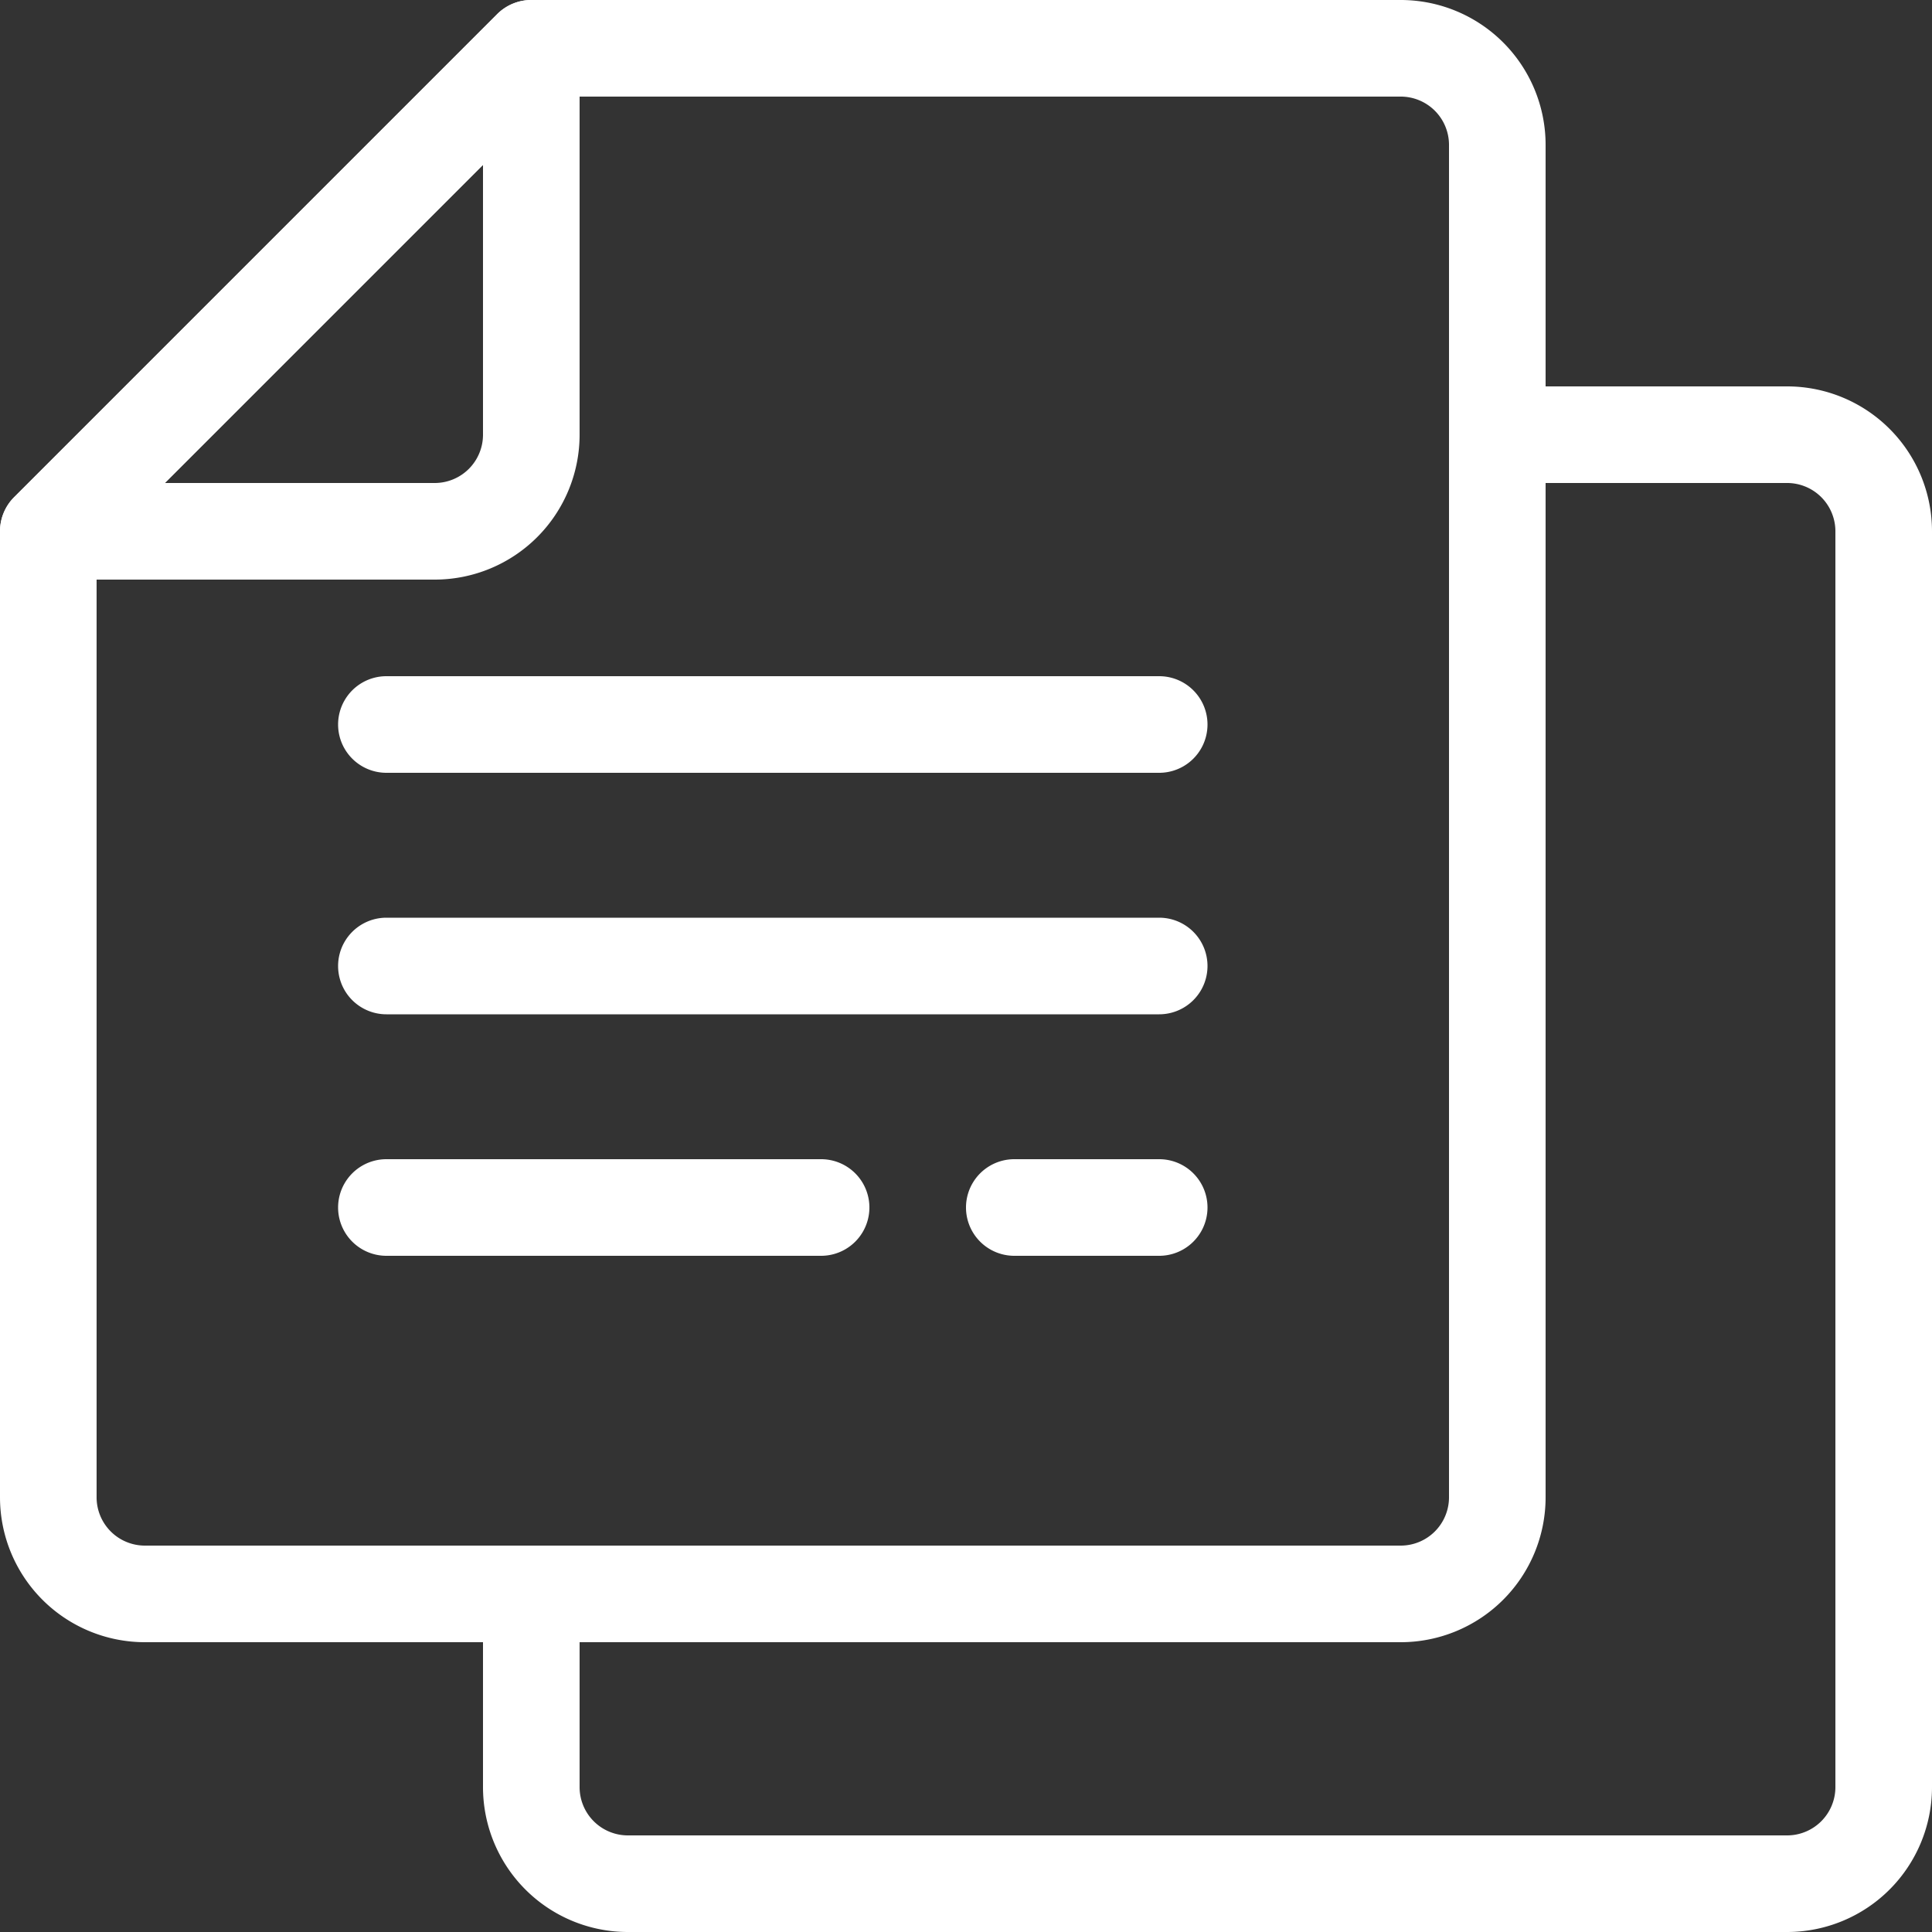 <svg xmlns="http://www.w3.org/2000/svg" width="40" height="40" viewBox="0 0 40 40"><rect x="0" y="0" width="40" height="40" fill="#333333" stroke="none"/><defs><style>.a{fill:#fff;}</style></defs><g transform="translate(-4 -4)"><path class="a" d="M41,44H17a3,3,0,0,1-3-3V37a1,1,0,0,1,2,0v4a1,1,0,0,0,1,1H41a1,1,0,0,0,1-1V15a1,1,0,0,0-1-1H35a1,1,0,0,1,0-2h6a3,3,0,0,1,3,3V41A3,3,0,0,1,41,44Z"/><path class="a" d="M33,38H7a3,3,0,0,1-3-3V15a1,1,0,0,1,.293-.707l10-10A1,1,0,0,1,15,4H33a3,3,0,0,1,3,3V35A3,3,0,0,1,33,38ZM6,15.414V35a1,1,0,0,0,1,1H33a1,1,0,0,0,1-1V7a1,1,0,0,0-1-1H15.414Z"/><path class="a" d="M13,16H5a1,1,0,0,1-.707-1.707l10-10A1,1,0,0,1,16,5v8A3,3,0,0,1,13,16ZM7.414,14H13a1,1,0,0,0,1-1V7.414Z"/><path class="a" d="M28,20H12a1,1,0,0,1,0-2H28a1,1,0,0,1,0,2Z"/><path class="a" d="M28,25H12a1,1,0,0,1,0-2H28a1,1,0,0,1,0,2Z"/><path class="a" d="M21,30H12a1,1,0,0,1,0-2h9a1,1,0,0,1,0,2Z"/><path class="a" d="M28,30H25a1,1,0,0,1,0-2h3a1,1,0,0,1,0,2Z"/></g></svg>
